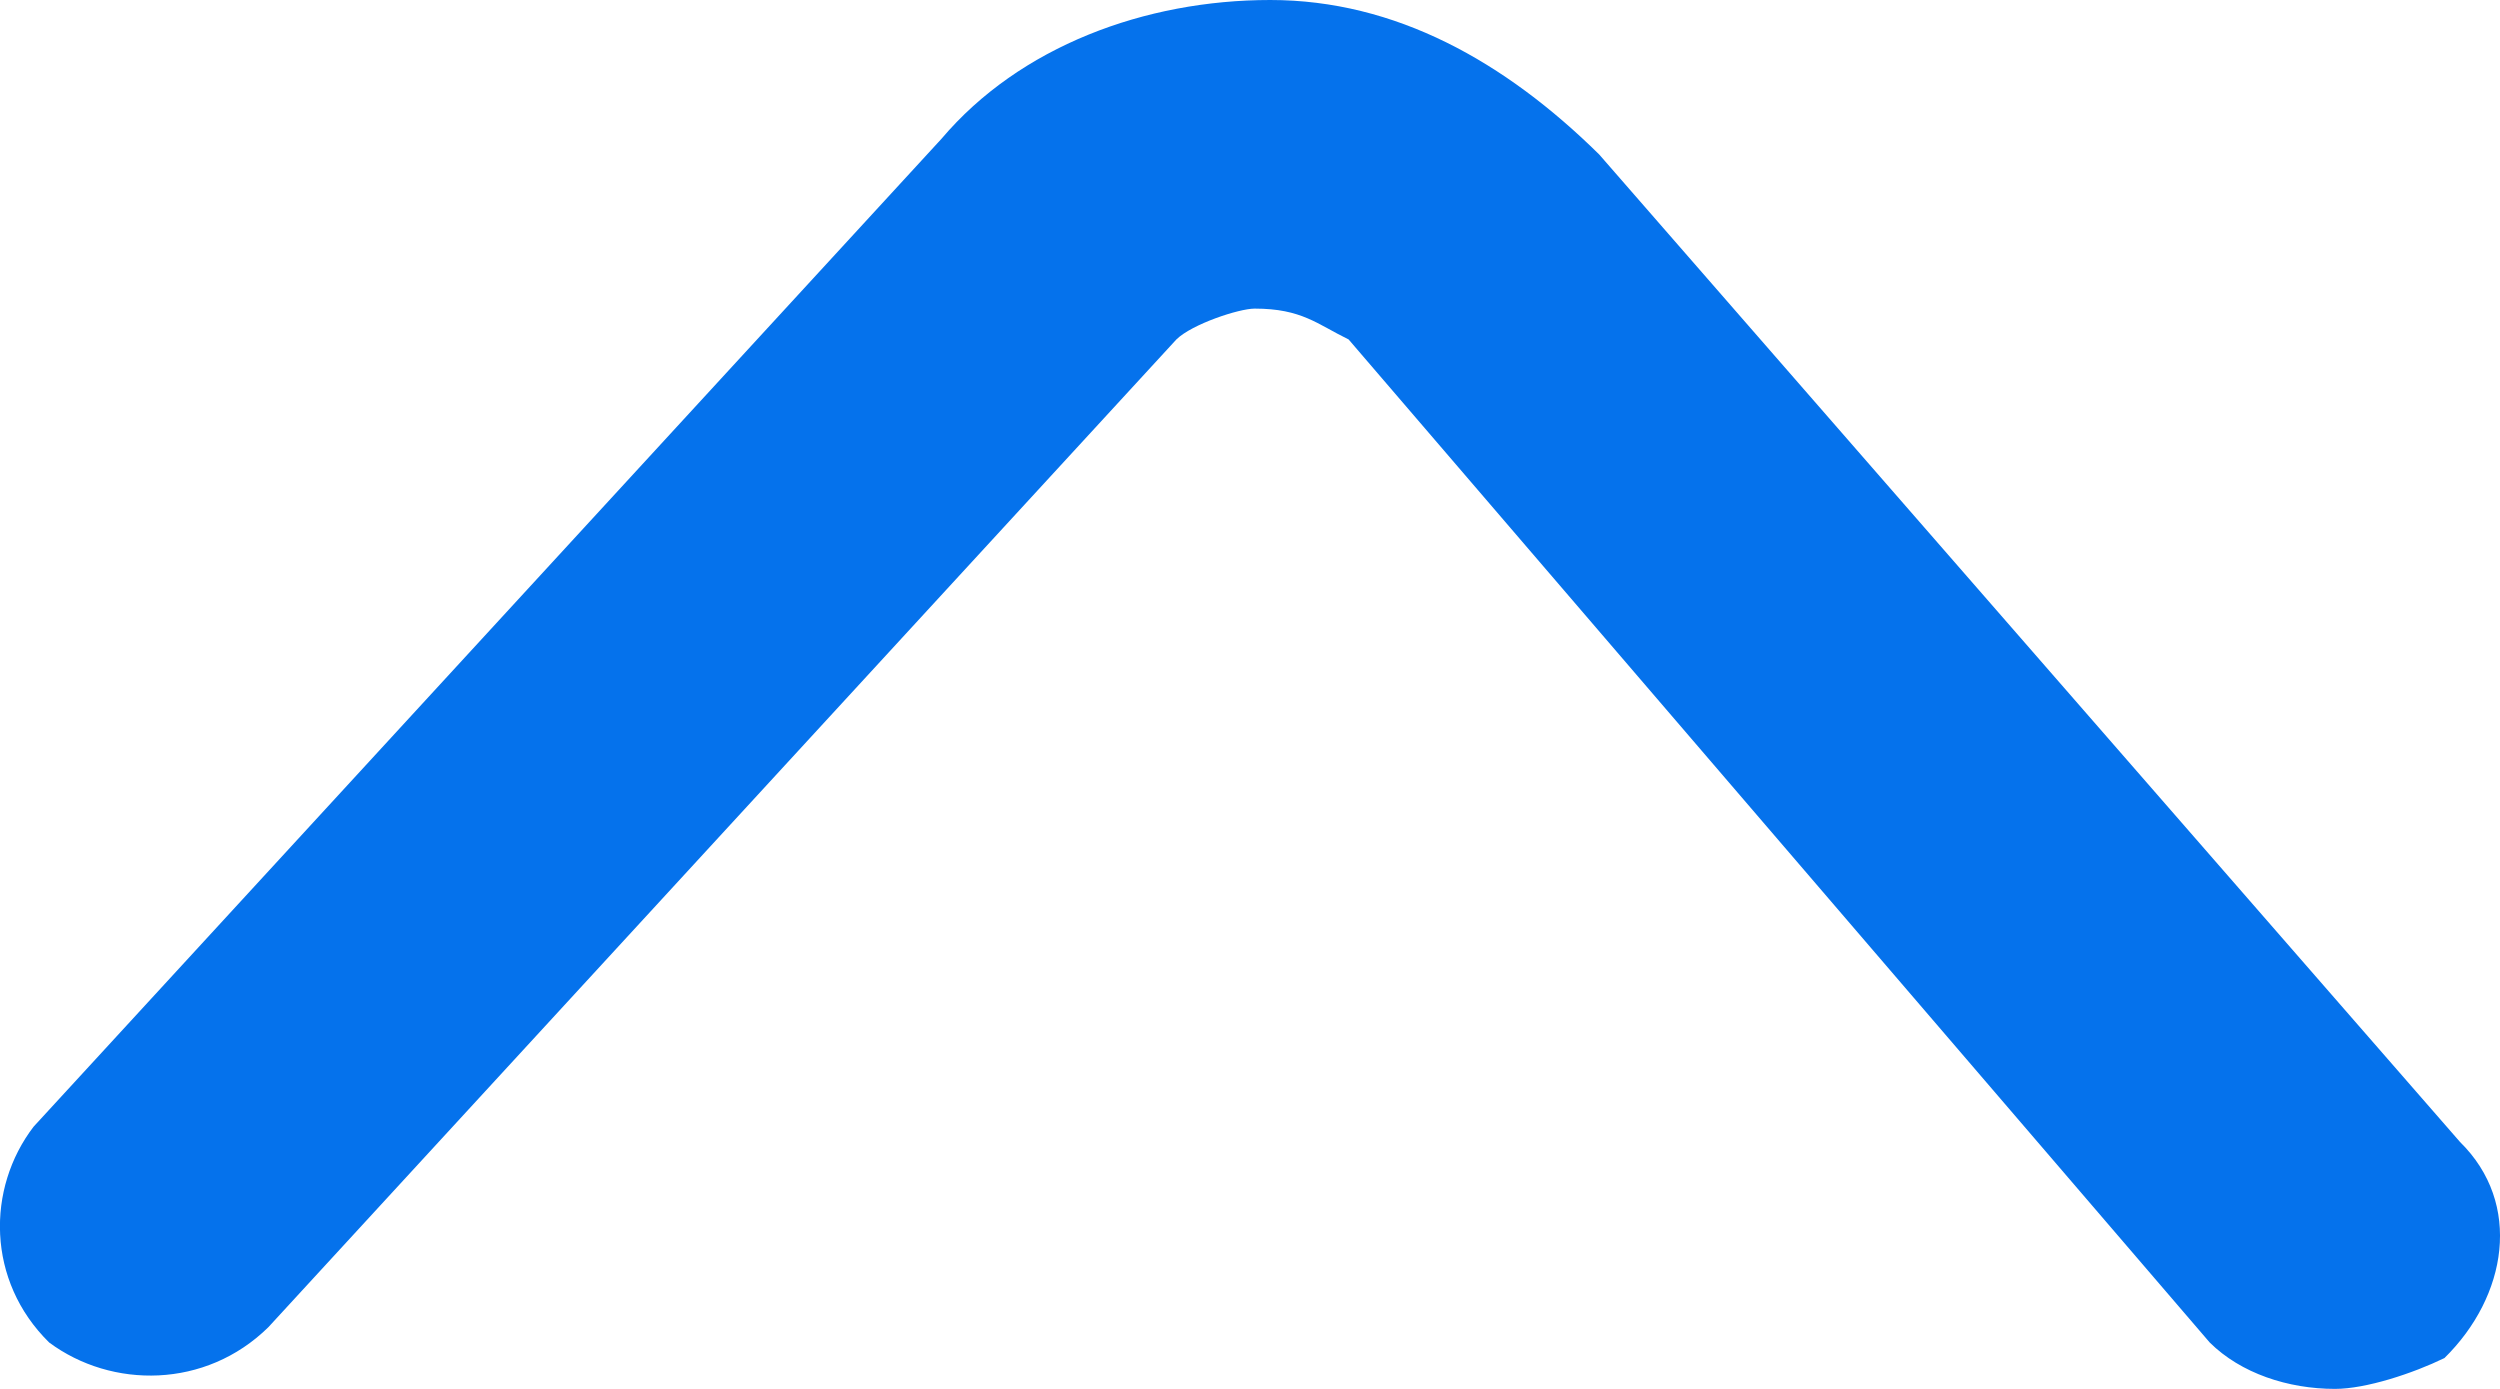 <svg width="9" height="5" viewBox="0 0 9 5" fill="none" xmlns="http://www.w3.org/2000/svg">
<path d="M8.406 5C8.237 5 8.067 4.944 7.955 4.833L4.855 1.222C4.742 1.167 4.686 1.111 4.517 1.111C4.46 1.111 4.291 1.167 4.235 1.222L0.966 4.778C0.74 5 0.402 5 0.177 4.833C-0.049 4.611 -0.049 4.278 0.121 4.056L3.389 0.5C3.671 0.167 4.122 0 4.573 0C5.024 0 5.418 0.222 5.757 0.556L8.856 4.111C9.082 4.333 9.026 4.667 8.8 4.889C8.687 4.944 8.518 5 8.406 5Z" fill="#0572EC"/>
</svg>
